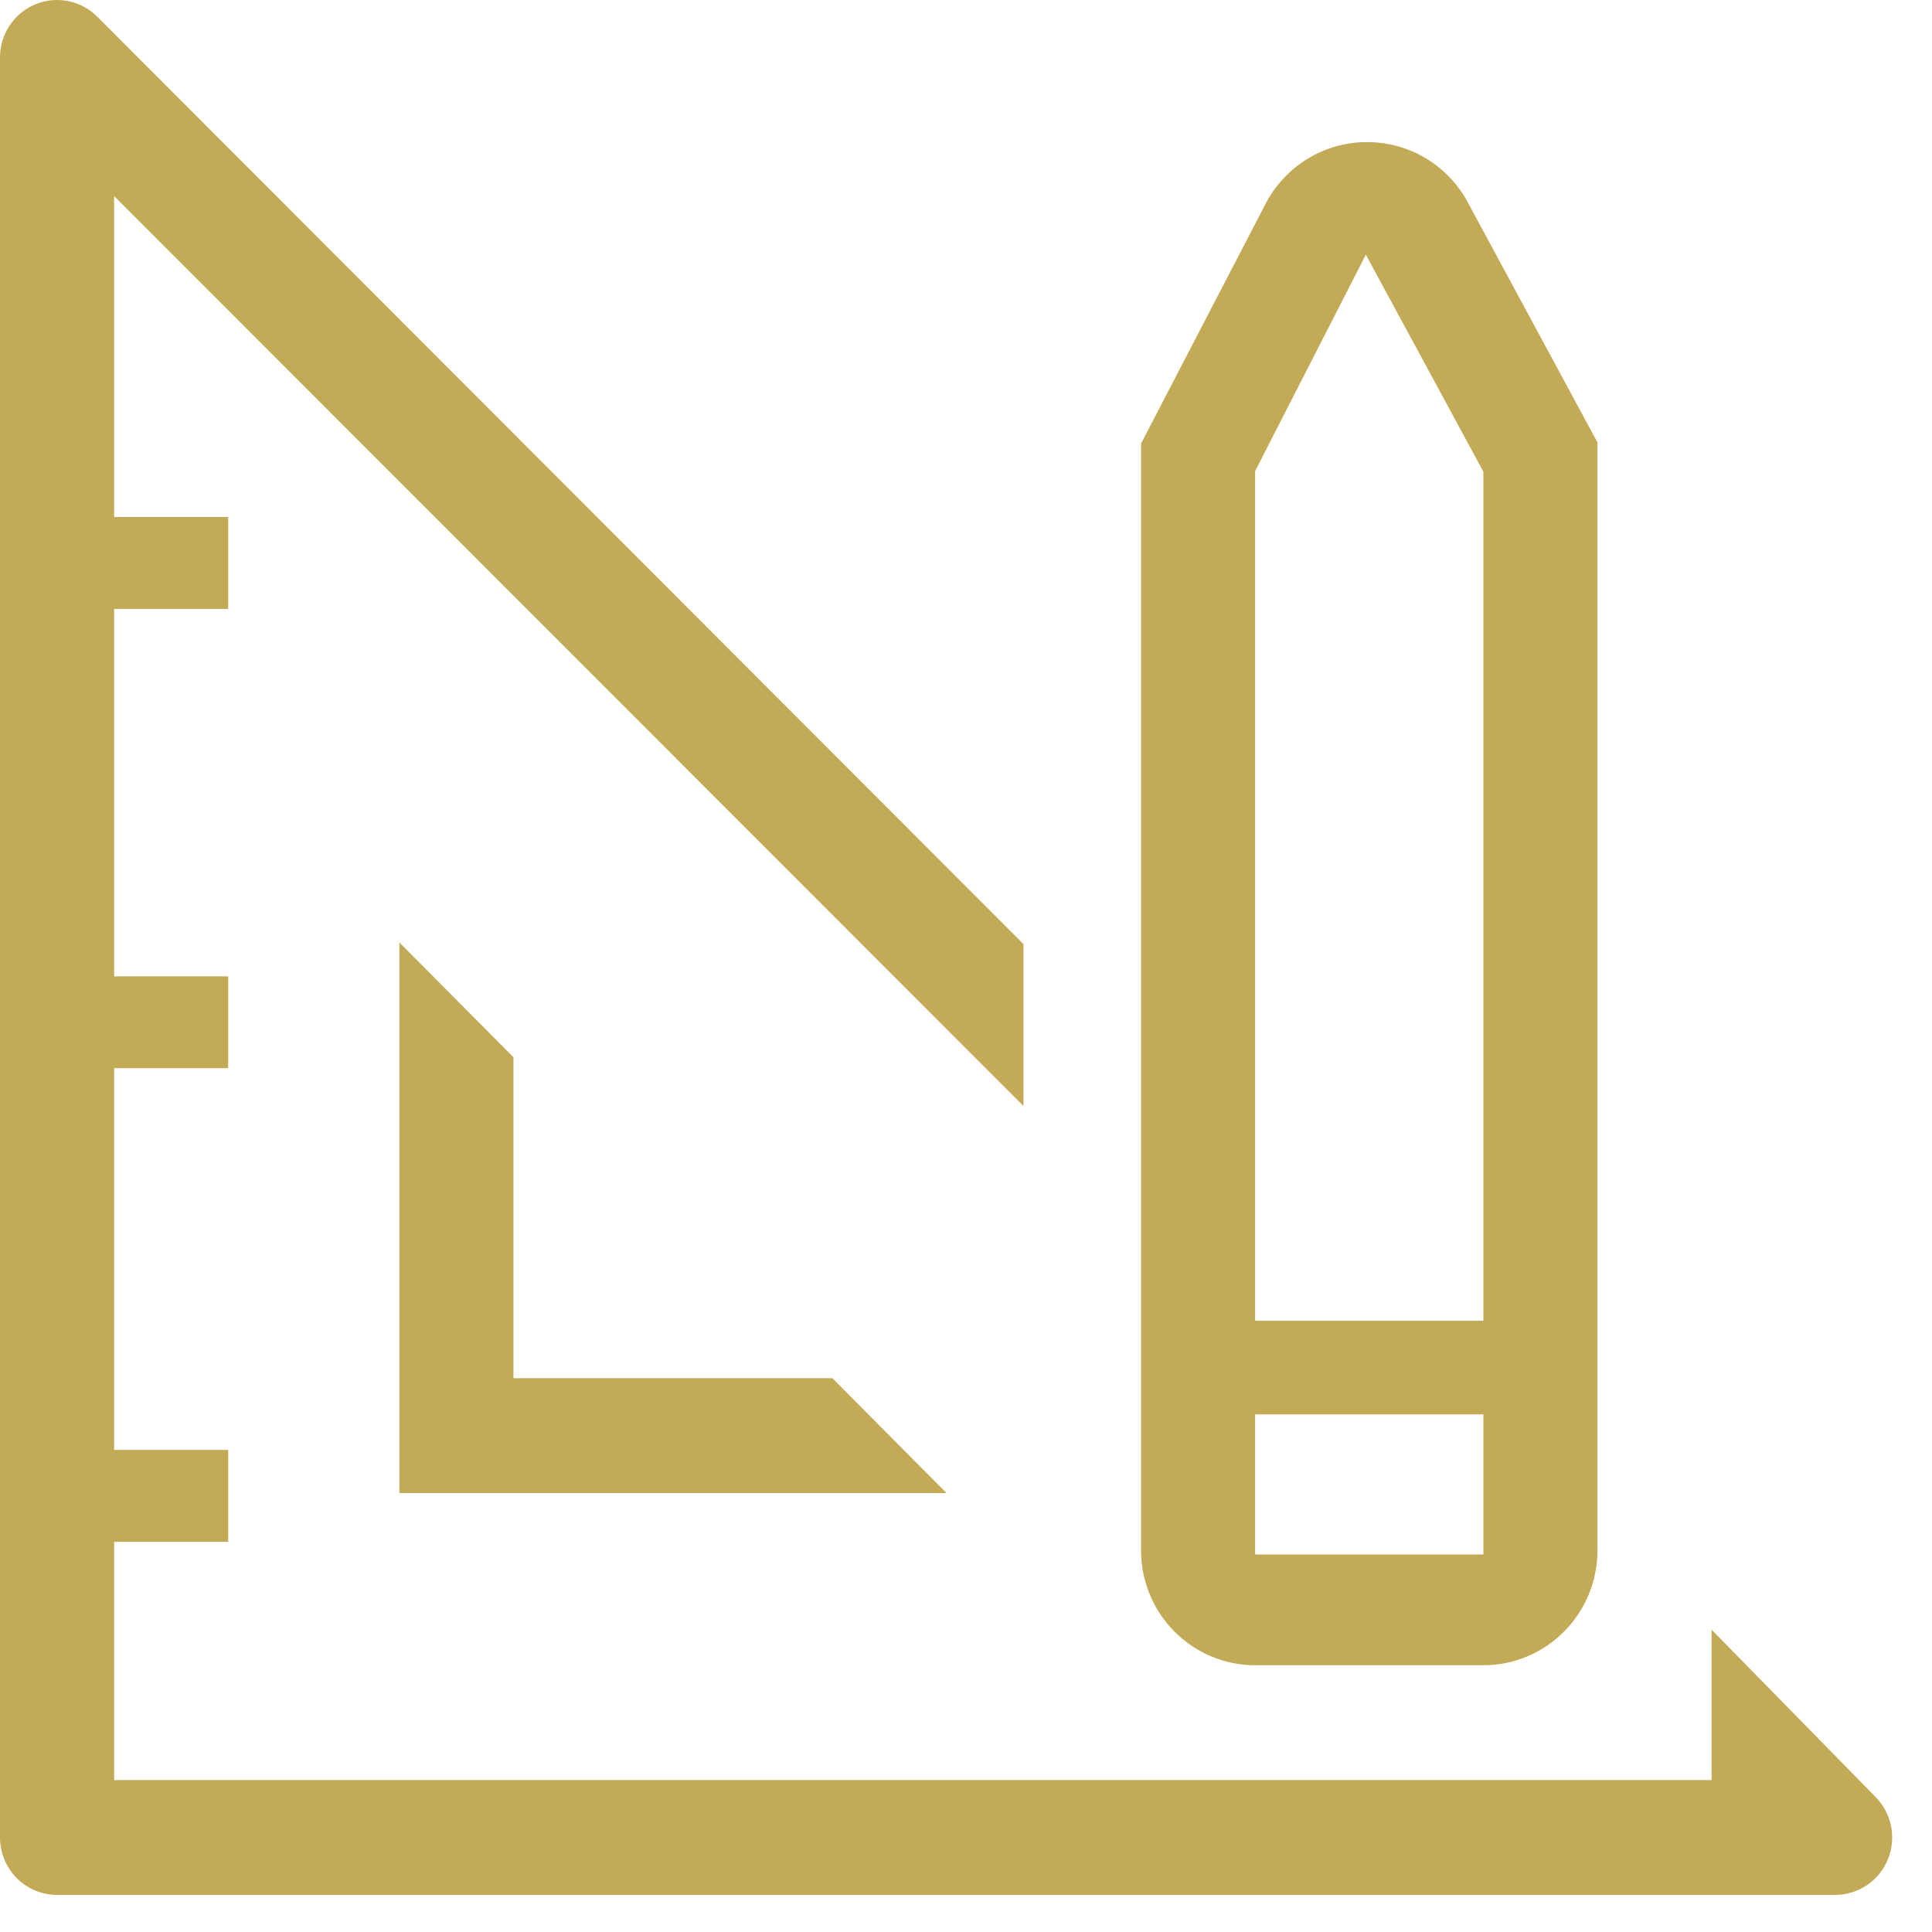 <?xml version="1.0" encoding="UTF-8"?> <svg xmlns="http://www.w3.org/2000/svg" width="43" height="43" viewBox="0 0 43 43" fill="none"><path d="M8.889 20.976V33.23H21.066L18.526 30.674H11.428V23.531L8.889 20.976Z" fill="#C3AA57"></path><path d="M41.738 39.989L38.094 36.271V39.618H2.54V34.316H5.079V32.271H2.54V23.774H5.079V21.73H2.54V13.552H5.079V11.507H2.54V4.365L22.78 24.617V21.014L2.171 0.378C1.994 0.198 1.767 0.075 1.52 0.025C1.272 -0.025 1.016 0 0.783 0.098C0.55 0.195 0.351 0.36 0.212 0.571C0.072 0.783 -0.001 1.031 2.1481e-05 1.285V40.896C2.1481e-05 41.235 0.134 41.56 0.372 41.8C0.61 42.039 0.933 42.174 1.27 42.174H40.837C41.089 42.176 41.336 42.101 41.546 41.961C41.756 41.821 41.92 41.621 42.017 41.386C42.113 41.152 42.139 40.894 42.089 40.645C42.039 40.396 41.917 40.168 41.738 39.989Z" fill="#C3AA57"></path><path d="M27.935 37.063H33.015C33.688 37.063 34.334 36.794 34.81 36.314C35.287 35.835 35.554 35.185 35.554 34.507V9.846L32.634 4.441C32.408 4.047 32.082 3.721 31.689 3.497C31.296 3.272 30.851 3.157 30.399 3.163C29.937 3.167 29.485 3.297 29.091 3.541C28.697 3.784 28.377 4.13 28.164 4.543L25.396 9.872V34.507C25.396 35.185 25.663 35.835 26.14 36.314C26.616 36.794 27.262 37.063 27.935 37.063ZM27.935 10.485L30.399 5.668L33.015 10.498V29.396H27.935V10.485ZM27.935 31.479H33.015V34.597H27.935V31.479Z" fill="#C3AA57"></path></svg> 